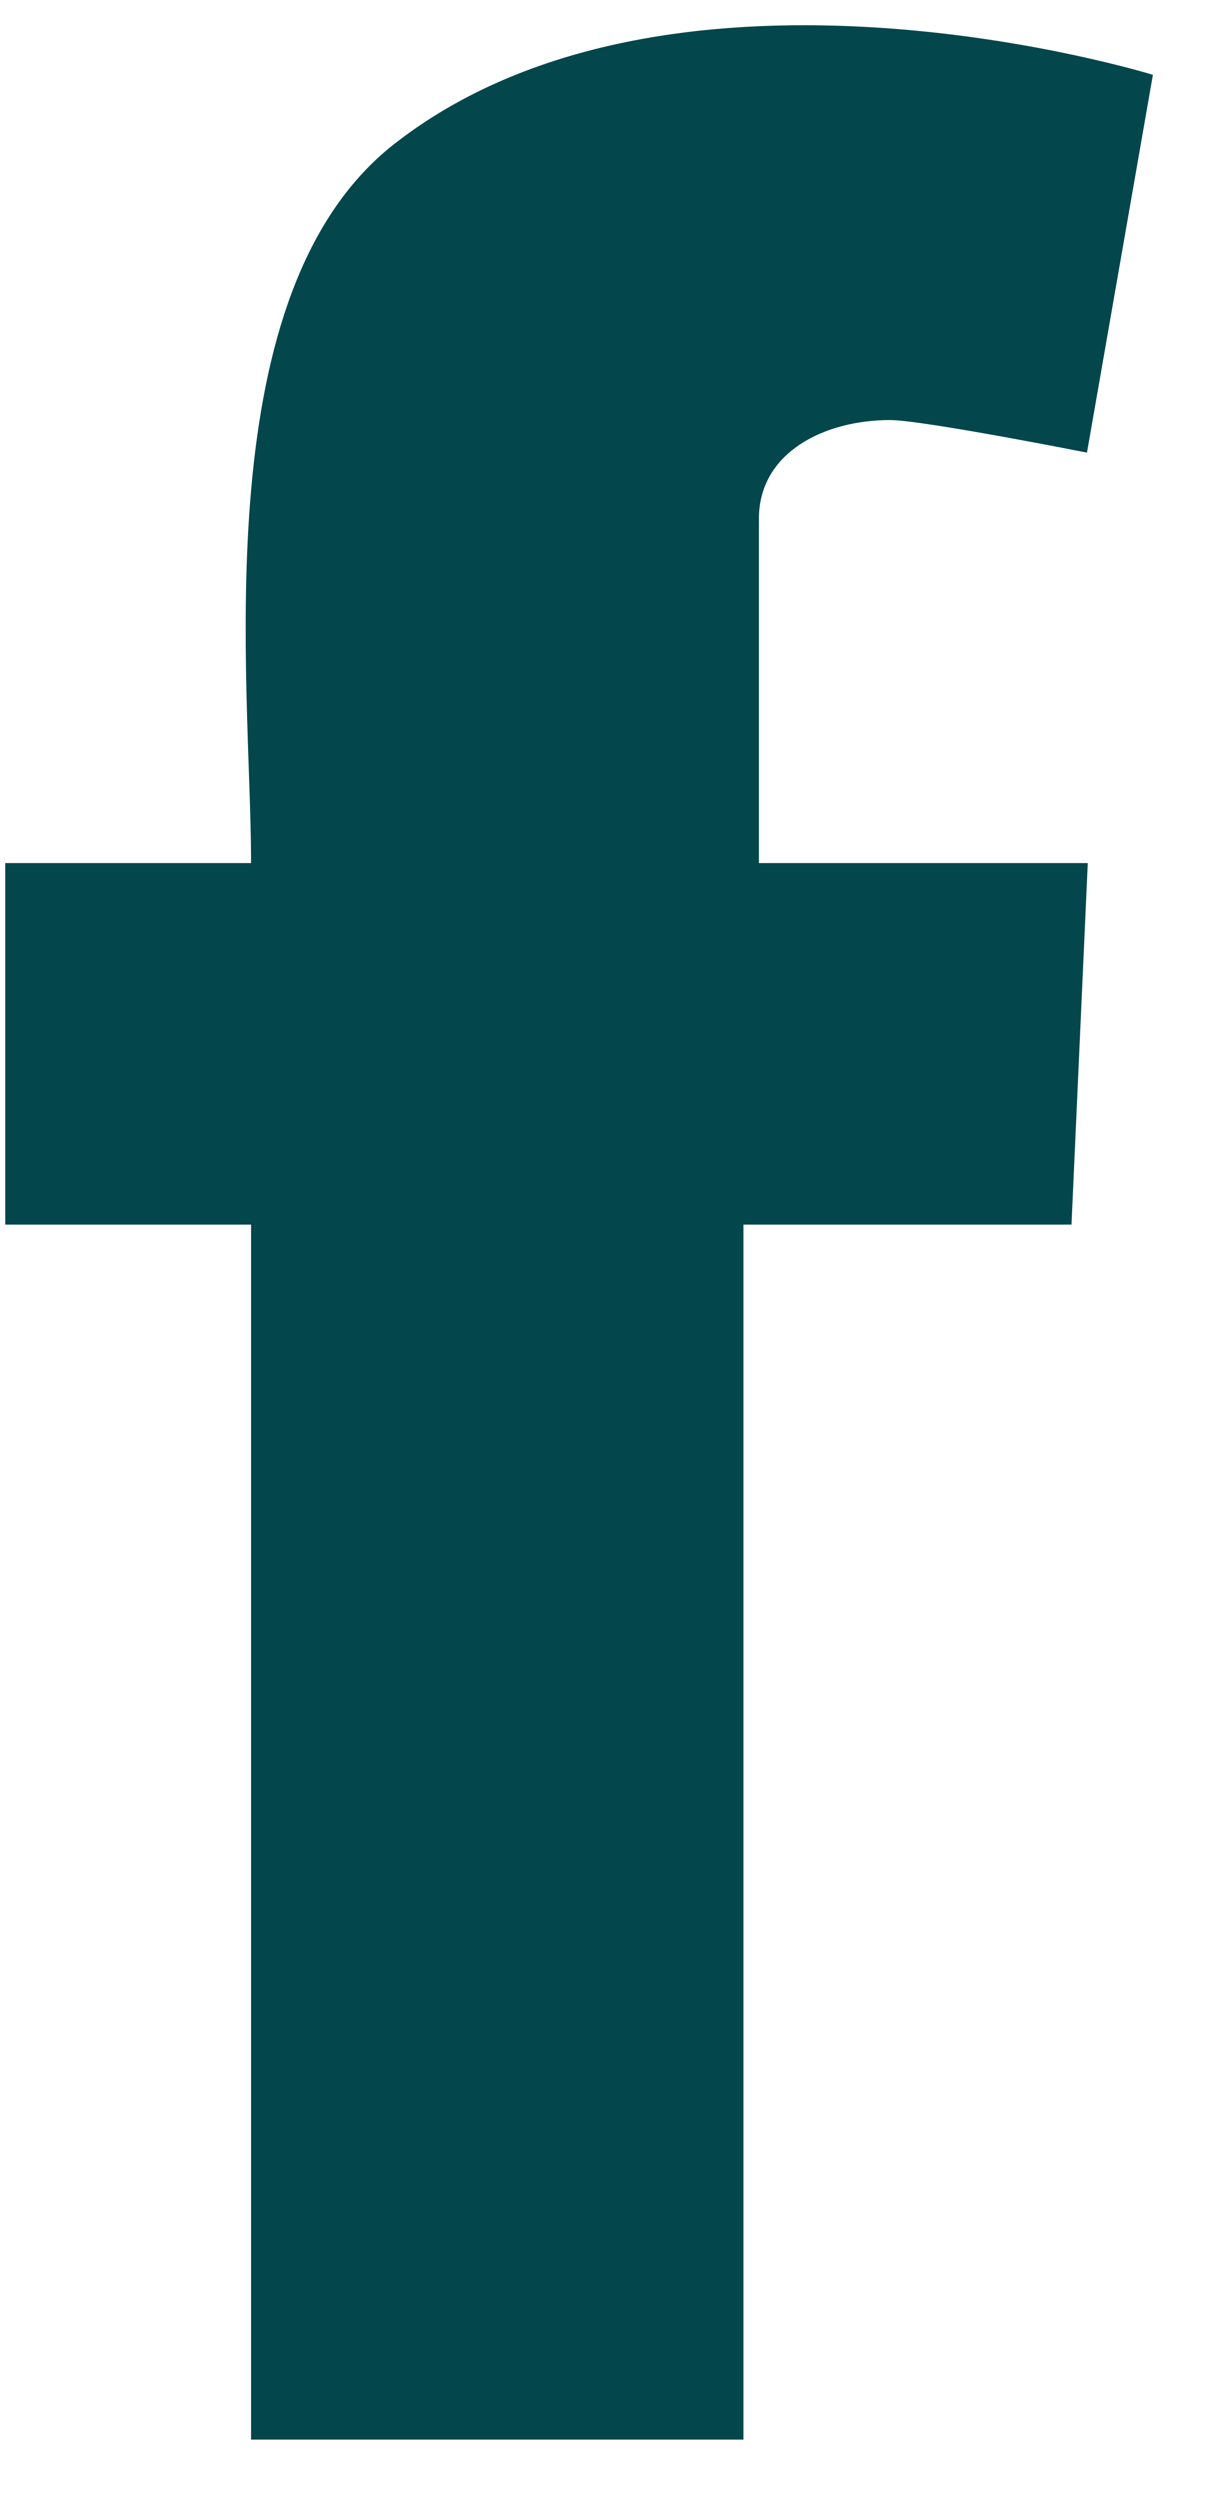 <svg width="15" height="31" viewBox="0 0 15 31" fill="none" xmlns="http://www.w3.org/2000/svg">
<path d="M13.496 10.703L13.294 15.186H9.224V30.253H3.115V15.186H0.065V10.703H3.115C3.115 8.461 2.509 3.573 4.943 1.746C8.406 -0.9 14.304 0.928 14.304 0.928L13.486 5.613C13.486 5.613 11.446 5.209 11.042 5.209C10.224 5.209 9.416 5.613 9.416 6.431V10.703H13.486H13.496Z" fill="#03474D"/>
</svg>
